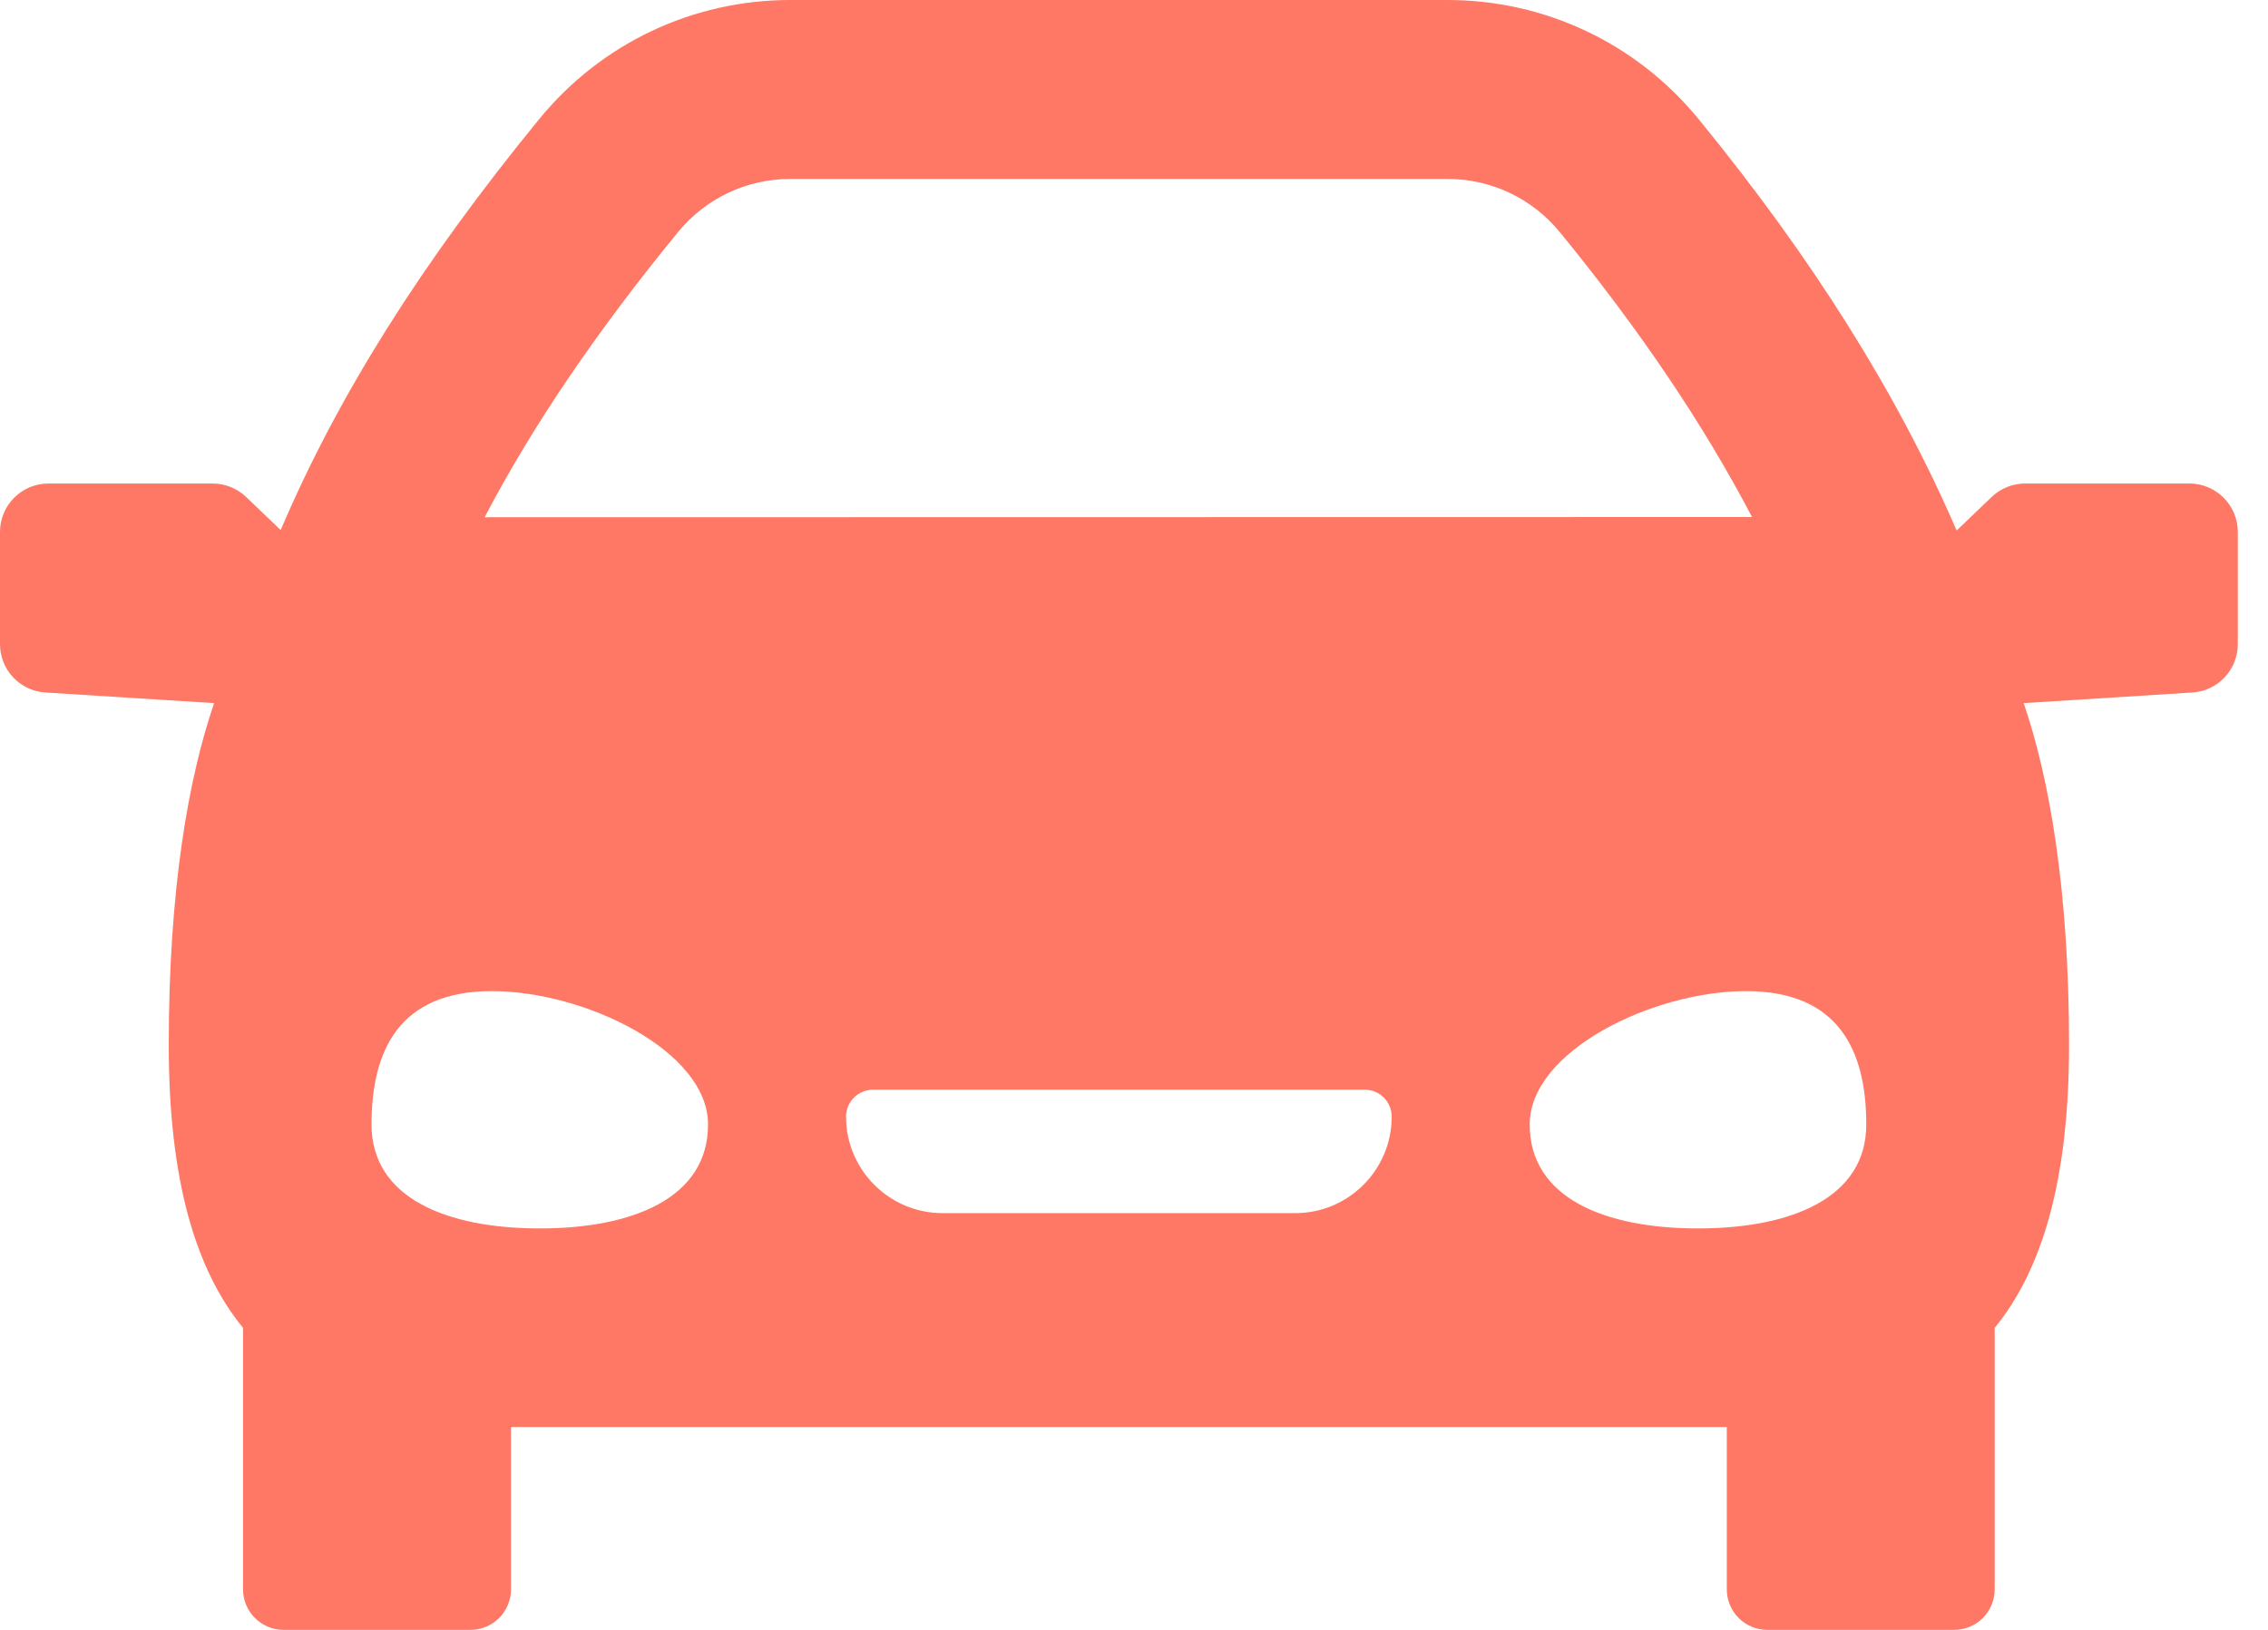 <svg width="32" height="23" viewBox="0 0 32 23" fill="none" xmlns="http://www.w3.org/2000/svg">
<path d="M30.89 6.823H28.574C28.398 6.823 28.228 6.891 28.101 7.013L27.607 7.486C26.773 5.558 25.578 3.652 23.964 1.678C23.091 0.612 21.8 0 20.422 0H11.151C9.773 0 8.483 0.612 7.61 1.678C5.945 3.714 4.773 5.575 3.96 7.48L3.473 7.013C3.345 6.891 3.176 6.823 2.999 6.823H0.684C0.306 6.823 0 7.129 0 7.507V9.09C0 9.451 0.281 9.75 0.641 9.772L3.021 9.922C2.661 10.973 2.381 12.539 2.381 14.747C2.381 16.664 2.763 17.923 3.429 18.738V22.427C3.429 22.744 3.686 23 4.002 23H6.637C6.953 23 7.21 22.744 7.21 22.427V20.137H24.364V22.427C24.364 22.744 24.62 23 24.937 23H27.571C27.888 23 28.144 22.744 28.144 22.427V18.738C28.81 17.923 29.193 16.664 29.193 14.747C29.193 12.539 28.912 10.973 28.553 9.922L30.933 9.772C31.293 9.75 31.574 9.451 31.574 9.09V7.507C31.574 7.129 31.268 6.823 30.89 6.823ZM9.565 3.277C9.956 2.799 10.534 2.525 11.151 2.525H20.422C21.04 2.525 21.618 2.799 22.009 3.277C23.138 4.658 24.03 5.979 24.72 7.296L6.838 7.299C7.512 6.012 8.409 4.689 9.565 3.277ZM7.616 17.335C6.305 17.335 5.242 16.907 5.242 15.868C5.242 14.829 5.628 13.986 6.939 13.986C8.25 13.986 9.99 14.829 9.99 15.868C9.99 16.907 8.927 17.335 7.616 17.335ZM18.276 17.119H13.298C12.548 17.119 11.937 16.508 11.937 15.758C11.937 15.547 12.108 15.377 12.319 15.377H19.255C19.466 15.377 19.636 15.547 19.636 15.758C19.636 16.508 19.026 17.119 18.276 17.119ZM23.957 17.335C22.646 17.335 21.583 16.907 21.583 15.868C21.583 14.829 23.324 13.986 24.635 13.986C25.946 13.986 26.332 14.829 26.332 15.868C26.332 16.907 25.269 17.335 23.957 17.335Z" fill="#FE7865"/>
</svg>
